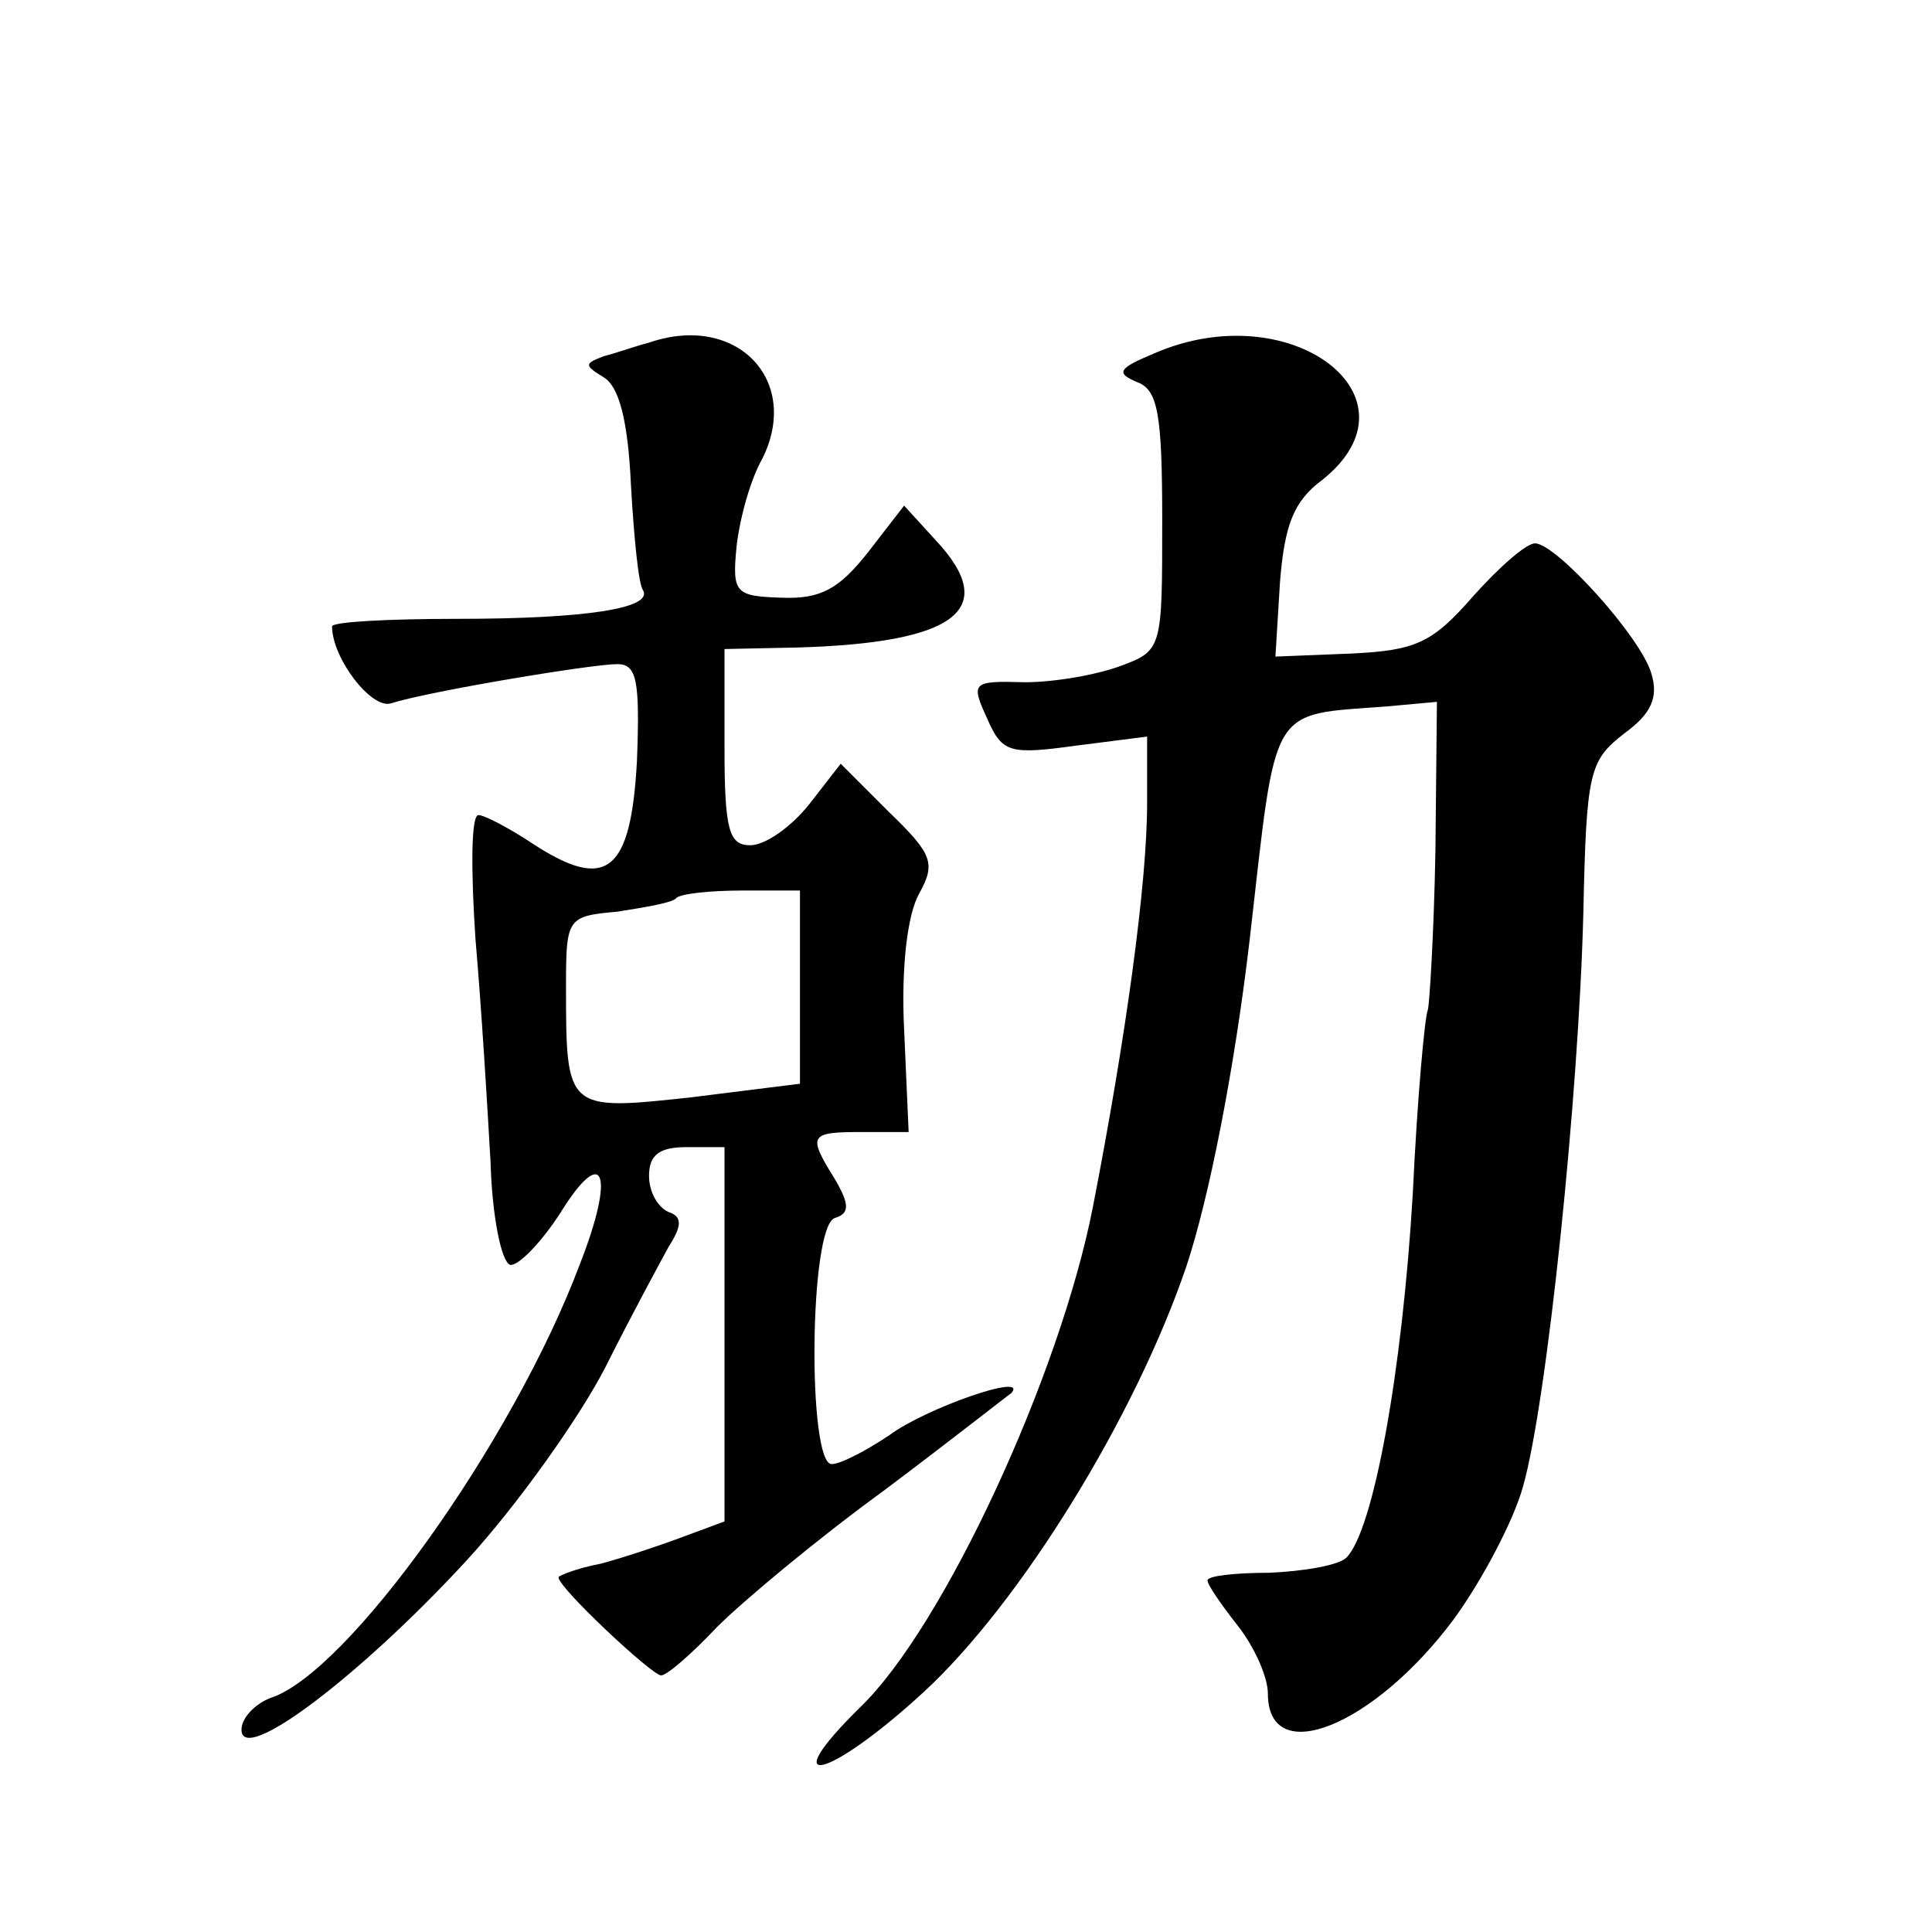 <?xml version="1.0" standalone="no"?>
<!DOCTYPE svg PUBLIC "-//W3C//DTD SVG 20010904//EN"
 "http://www.w3.org/TR/2001/REC-SVG-20010904/DTD/svg10.dtd">
<svg version="1.0" xmlns="http://www.w3.org/2000/svg"
 width="128pt" height="128pt" viewBox="0 0 128 128"
 preserveAspectRatio="xMidYMid meet">
<g transform="translate(0,128) scale(0.1,-0.1)"
fill="#0" stroke="none">
<path d="M430 1053 c-8 -2 -22 -7 -30 -9 -13 -5 -13 -6 0 -14 10 -6 16 -28 18 -71
2 -35 5 -66 8 -70 7 -12 -38 -19 -123 -19 -46 0 -83 -2 -83 -5 0 -21 26 -55 39
-51 25 8 133 26 150 26 13 0 15 -11 13 -64 -4 -74 -20 -87 -69 -55 -15 10 -32 19
-36 19 -5 0 -5 -37 -2 -82 4 -46 8 -112 10 -148 1 -35 7 -66 13 -68 5 -1 20 14
33 34 29 47 37 27 13 -34 -44 -117 -154 -271 -205 -287 -10 -4 -19 -13 -19 -21
0 -24 79 36 149 112 34 37 75 95 92 128 17 34 36 69 42 80 9 14 9 20 0 23 -7 3
-13 13 -13 24 0 14 7 19 25 19 l25 0 0 -124 0 -124 -27 -10 c-16 -6 -40 -14 -55
-18 -16 -3 -28 -8 -28 -9 0 -7 62 -65 68 -65 4 0 21 15 37 32 17 17 66 58 110 90
44 33 82 63 85 65 12 14 -57 -10 -81 -28 -15 -10 -32 -19 -38 -19 -16 0 -15 157
2 163 10 3 10 9 0 26 -18 29 -17 31 18 31 l31 0 -3 68 c-2 40 2 76 10 90 11 20
9 26 -20 54 l-32 32 -21 -27 c-12 -15 -29 -27 -39 -27 -14 0 -17 10 -17 65 l0 65
48 1 c105 3 135 25 92 71 l-21 23 -24 -31 c-19 -24 -31 -31 -57 -30 -31 1 -33 3
-30 34 2 18 9 44 17 58 26 52 -17 97 -75 77z m100 -427 l0 -64 -72 -9 c-83 -9 -83
-9 -83 74 0 45 1 46 34 49 19 3 37 6 39 9 3 3 23 5 44 5 l38 0 0 -64z M765 1046
c-24 -10 -26 -13 -12 -19 14 -5 17 -20 17 -92 0 -84 0 -86 -27 -96 -16 -6 -44 -11
-64 -11 -35 1 -36 0 -25 -24 10 -23 15 -24 59 -18 l47 6 0 -44 c0 -53 -14 -155
-36 -268 -22 -112 -99 -278 -154 -331 -58 -57 -21 -48 42 10 64 59 140 182 174
282 15 45 32 131 42 217 18 157 12 148 91 154 l33 3 -1 -99 c-1 -55 -4 -102 -5
-105 -2 -4 -7 -58 -10 -122 -7 -118 -26 -223 -44 -241 -5 -5 -28 -9 -51 -10 -22
0 -41 -2 -41 -5 0 -3 9 -16 20 -30 11 -14 20 -34 20 -45 0 -50 70 -22 123 49 19
26 40 66 46 88 16 56 37 260 40 380 2 94 4 101 27 119 18 13 23 24 18 40 -7 24
-63 86 -77 86 -6 0 -24 -16 -41 -35 -27 -31 -38 -36 -81 -38 l-50 -2 3 49 c3 38
9 54 28 68 69 55 -21 123 -111 84z"/>
</g>
</svg>
